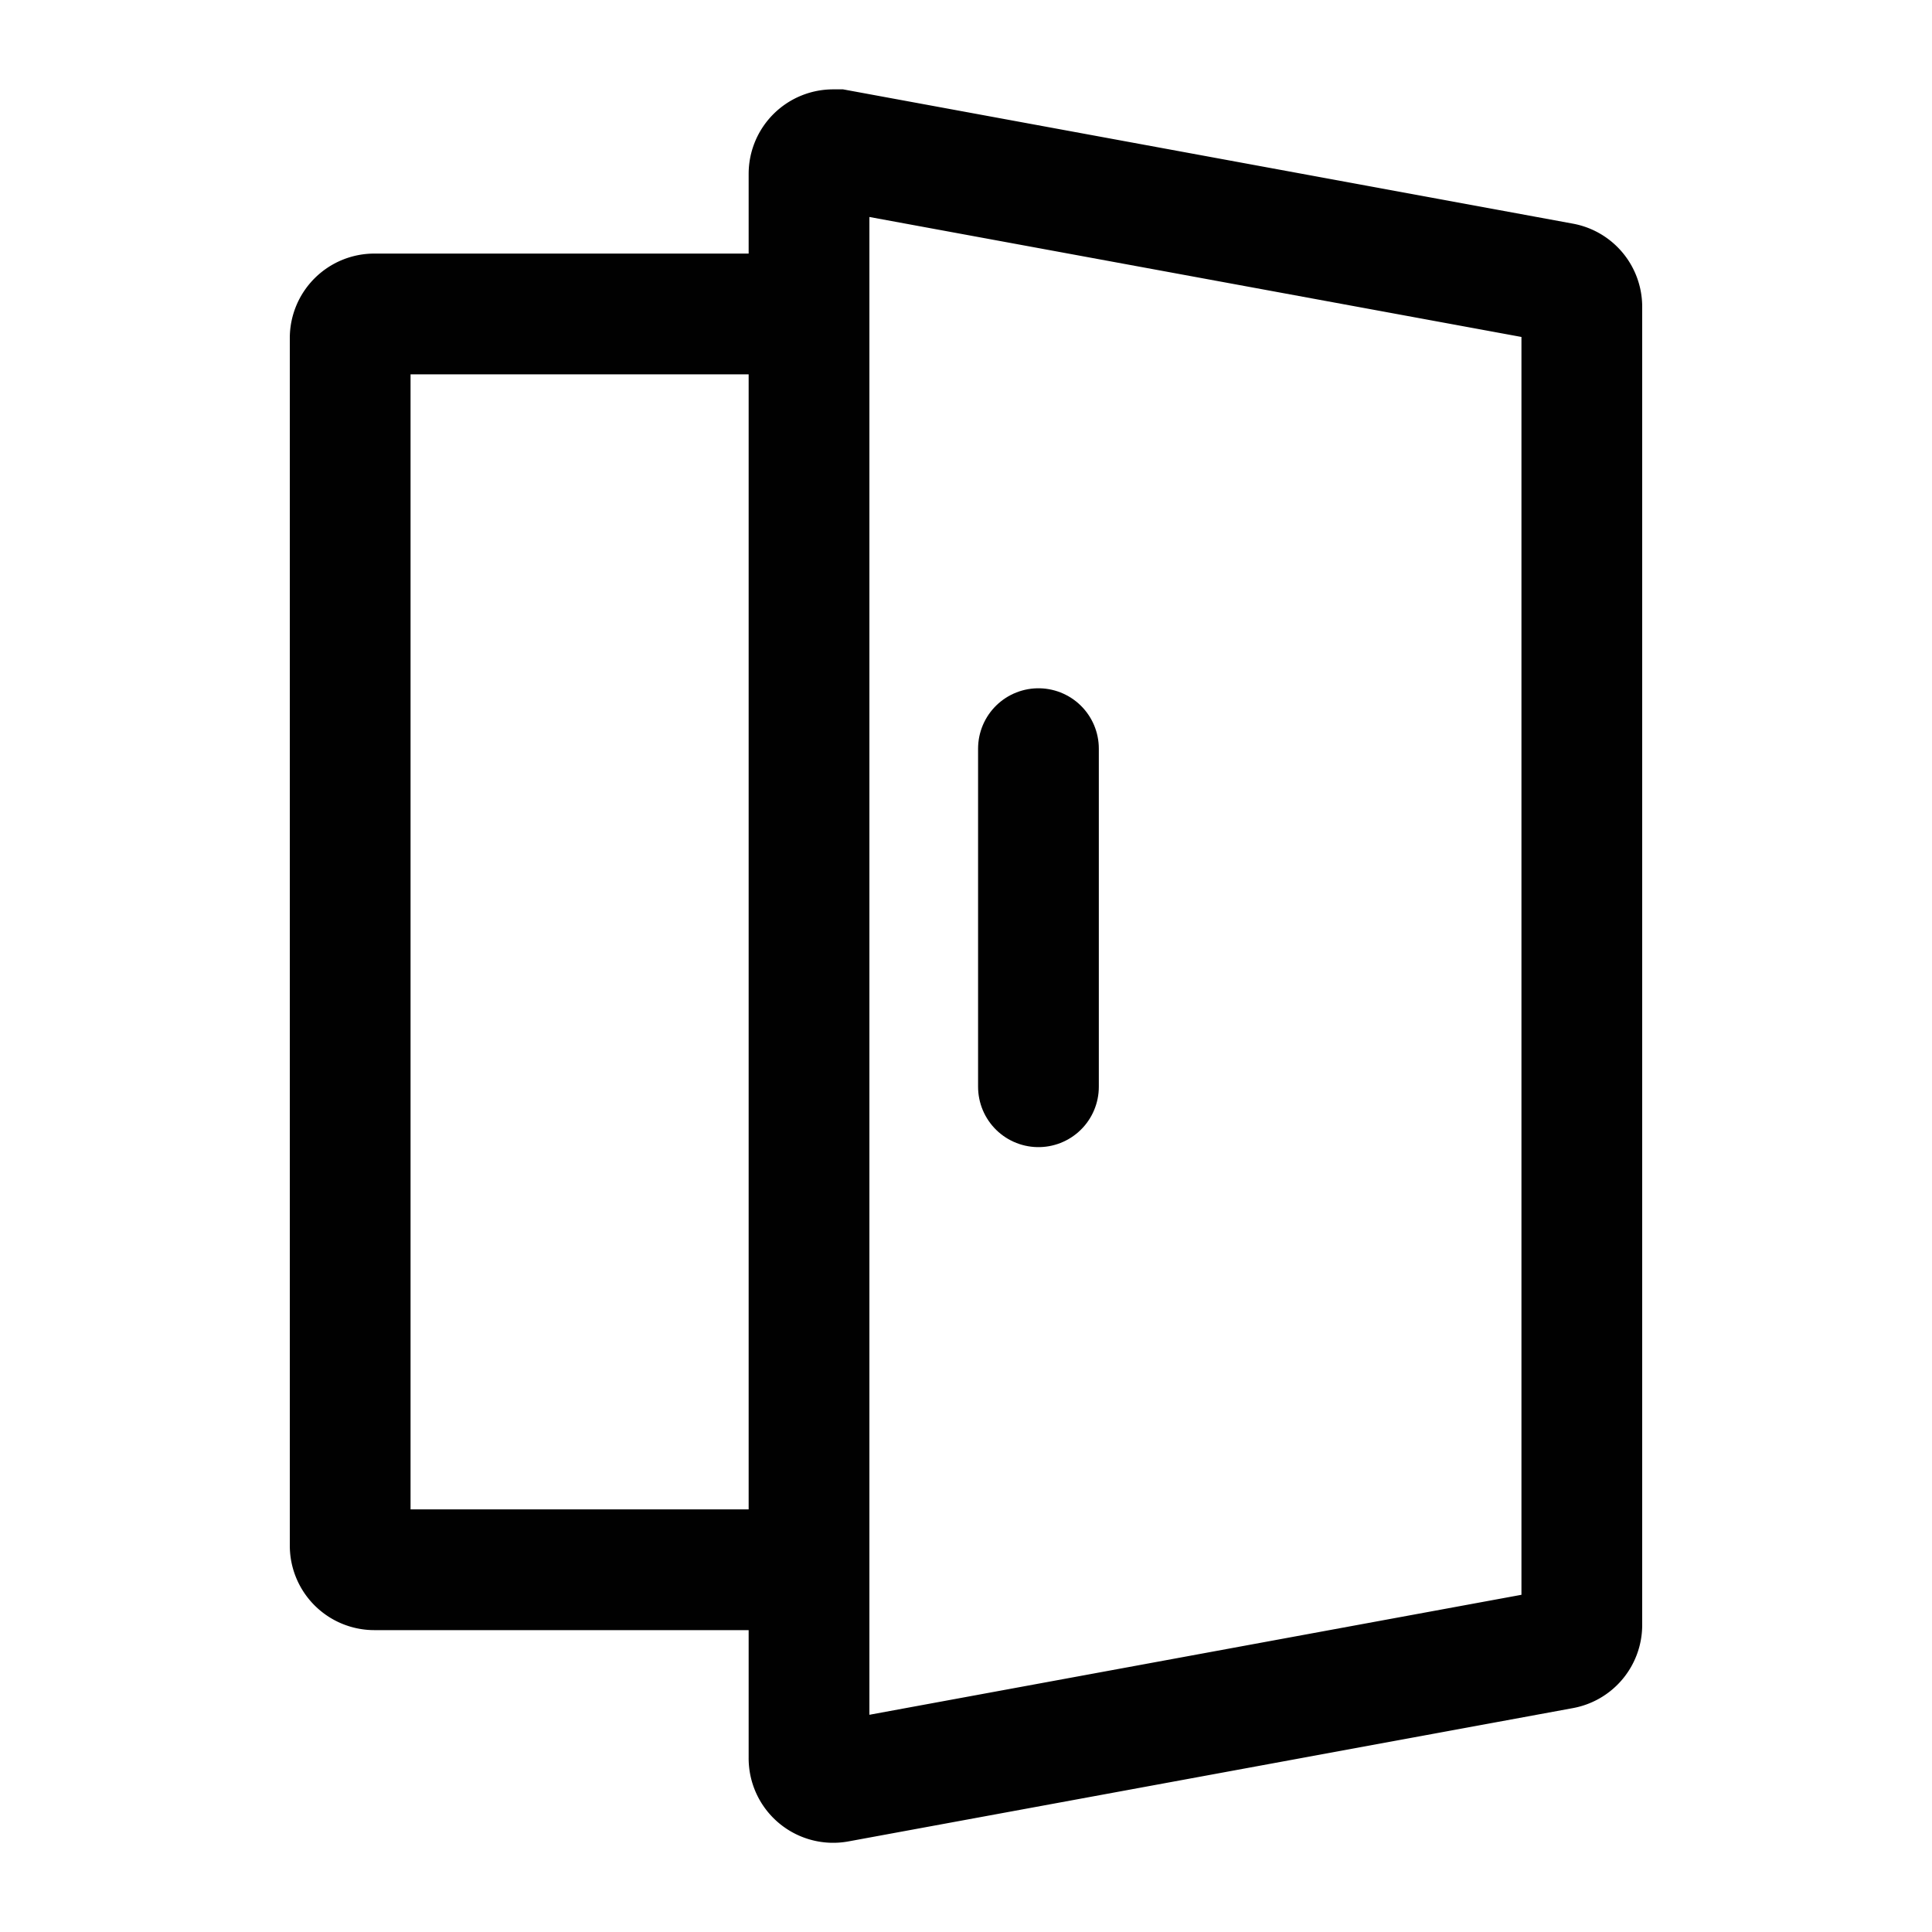 <svg xmlns="http://www.w3.org/2000/svg" xmlns:xlink="http://www.w3.org/1999/xlink" class="door" viewBox="0 0 80 80">
<path d="M64.68,68.27l-30,5.52a1,1,0,0,1-1.18-1V7.2a1,1,0,0,1,1-1h0.18l30,5.52a1,1,0,0,1,.82,1V67.28A1,1,0,0,1,64.68,68.27Z" transform="translate(0)" style="fill: none;stroke: #010101;stroke-width: 5px"></path>
<path d="M33.5,65h-18a1,1,0,0,1-1-1V14a1,1,0,0,1,1-1h18" transform="translate(0)" style="fill: none;stroke: #010101;stroke-width: 5px"></path>
<line x1="43" y1="31" x2="43" y2="45" style="fill: none;stroke: #010101;stroke-linecap: round;stroke-width: 5px"></line>
<rect width="80" height="80" style="fill: none"></rect>
</svg>